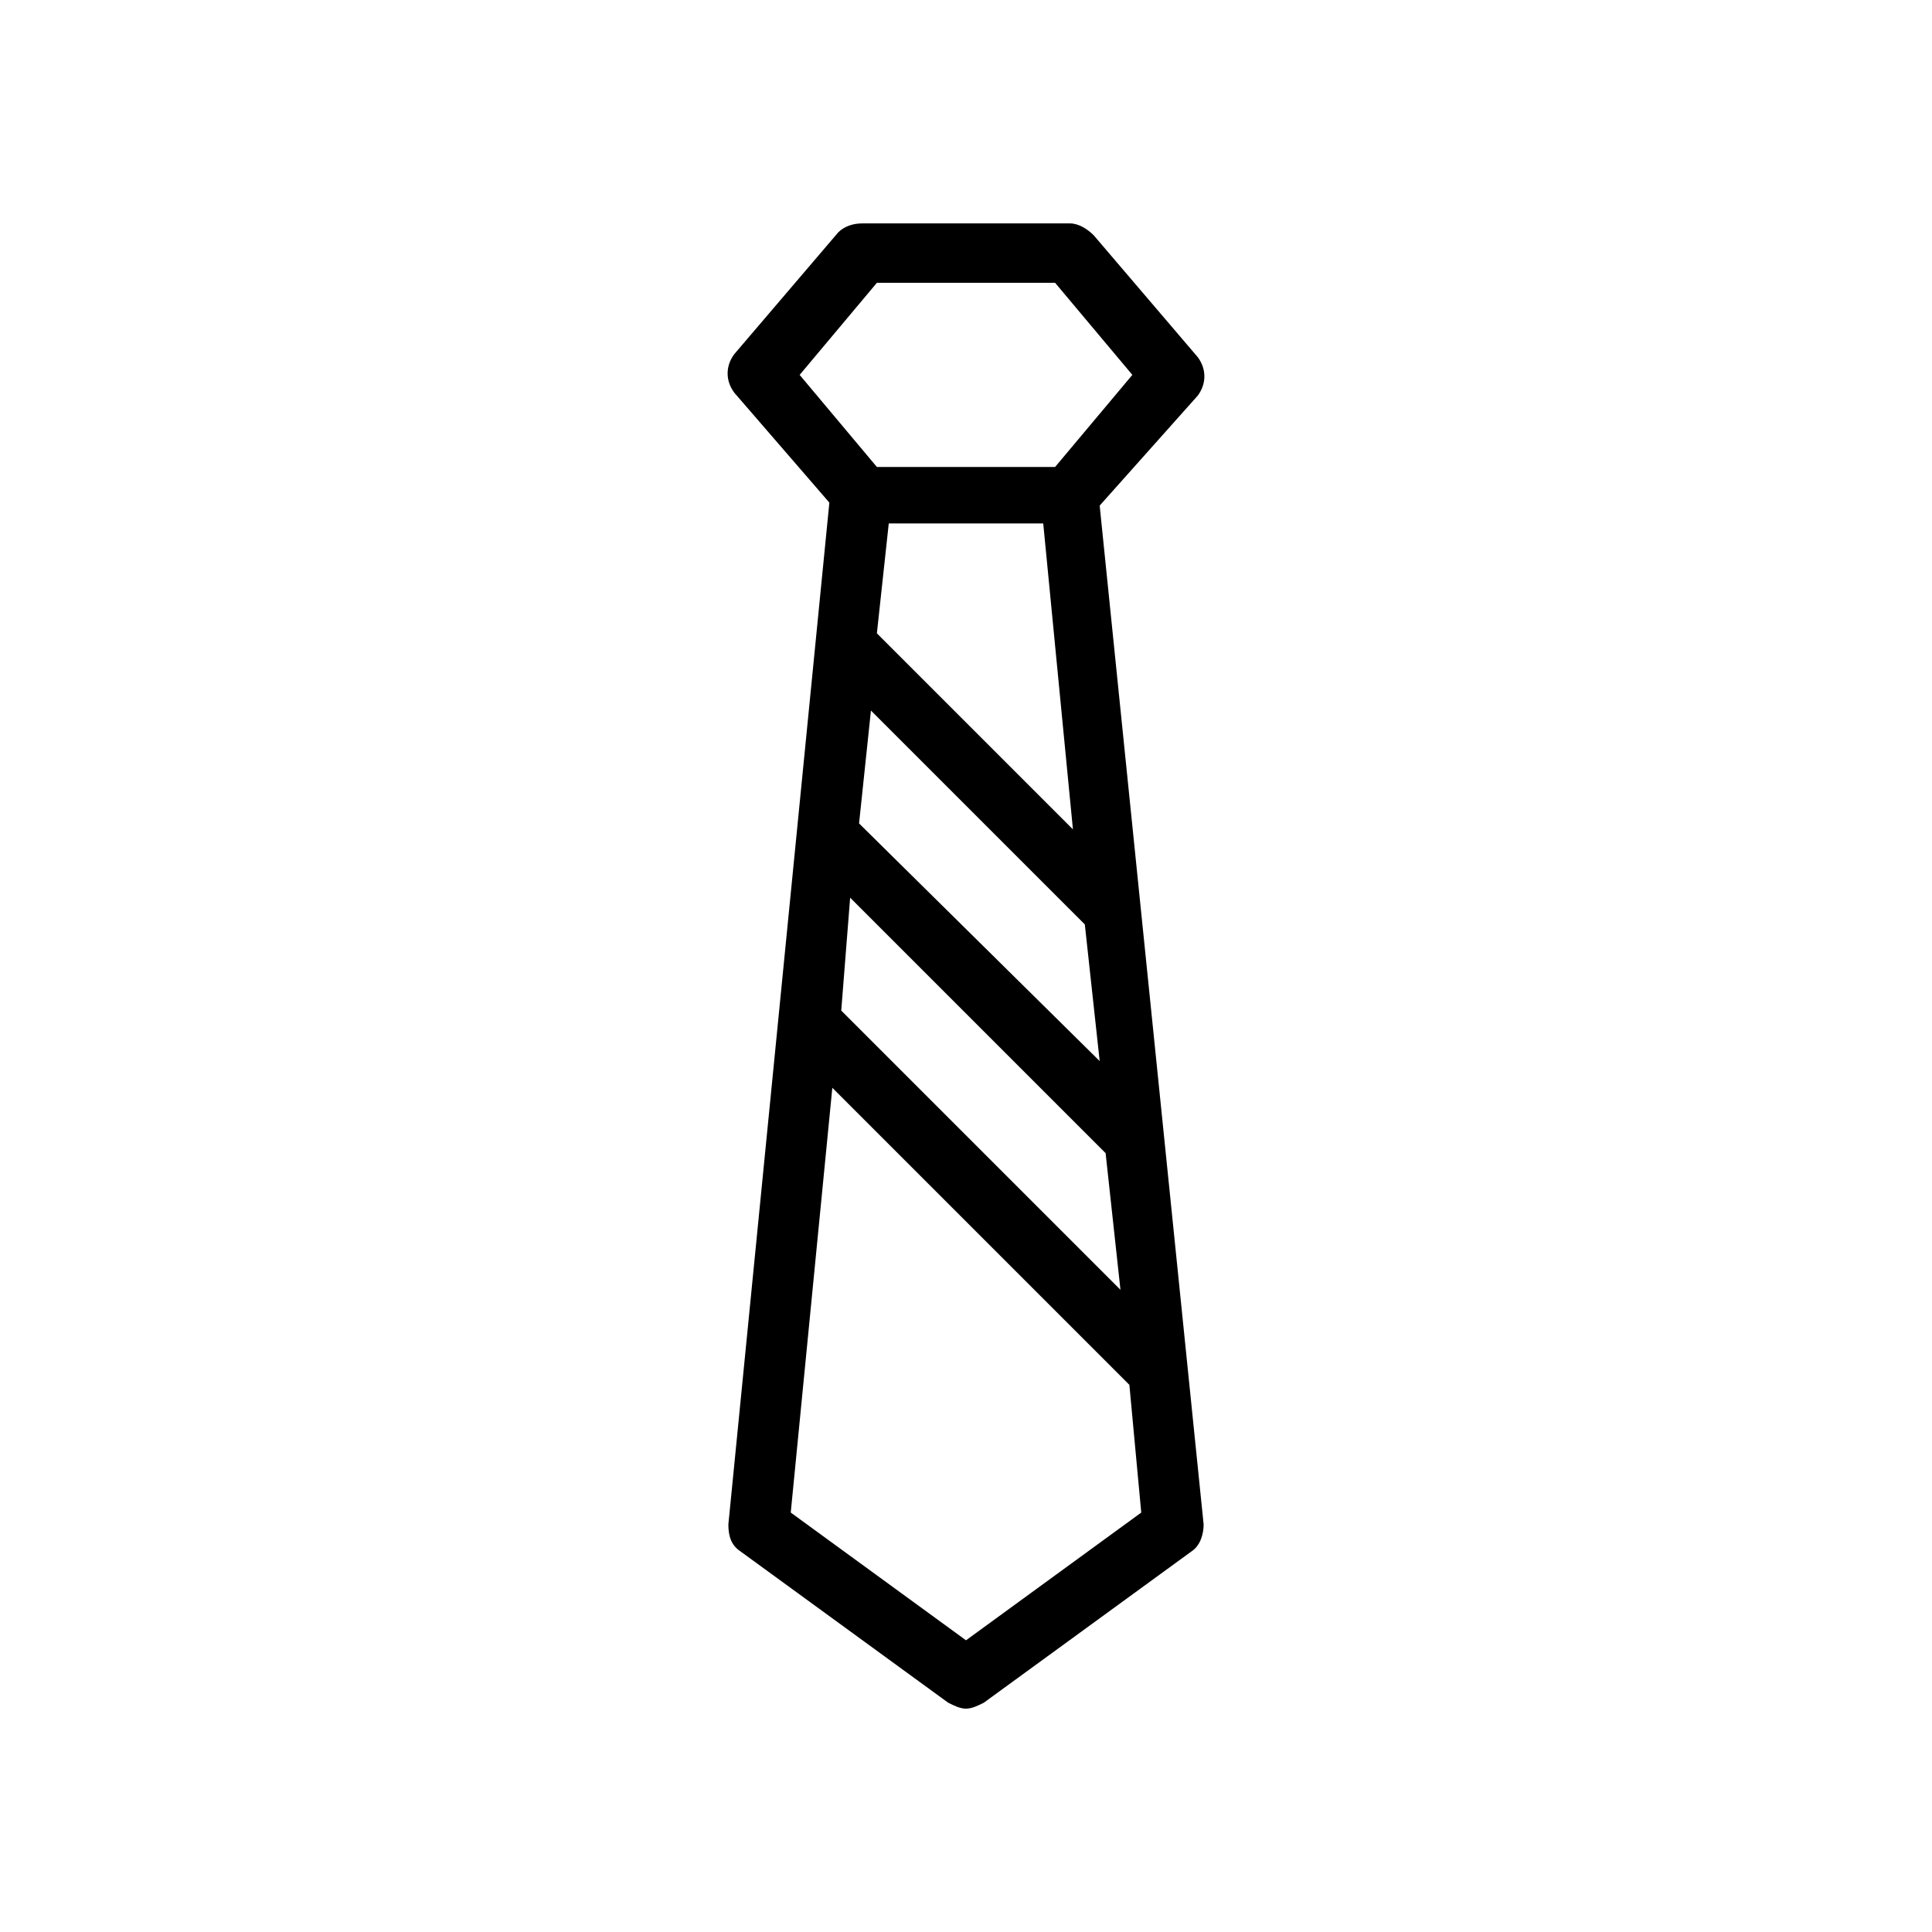 <?xml version="1.0" encoding="UTF-8"?>
<!-- Uploaded to: SVG Repo, www.svgrepo.com, Generator: SVG Repo Mixer Tools -->
<svg fill="#000000" width="800px" height="800px" version="1.1" viewBox="144 144 512 512" xmlns="http://www.w3.org/2000/svg">
 <path d="m461.4 248.86c2.363-3.148 2.363-7.086 0-10.234l-27.551-32.273c-1.574-1.574-3.934-3.148-6.297-3.148h-55.105c-2.363 0-4.723 0.789-6.297 2.363l-27.551 32.273c-2.363 3.148-2.363 7.086 0 10.234l25.191 29.125-26.766 270.8c0 3.148 0.789 5.512 3.148 7.086l55.105 40.148c1.574 0.789 3.148 1.574 4.723 1.574s3.148-0.789 4.723-1.574l55.105-40.148c2.363-1.574 3.148-4.723 3.148-7.086l-27.551-270.01zm-92.102 133.04 67.699 67.699 3.938 36.211-73.996-73.996zm2.363-19.684 3.148-29.914 56.68 56.68 3.938 36.211zm4.723-50.379 3.148-29.125h40.934l7.871 81.082zm0-92.891h47.23l20.469 24.402-20.469 24.406h-47.23l-20.469-24.402zm23.617 359.75-46.445-33.852 11.02-112.57 78.719 78.719 3.148 33.852z"/>
</svg>